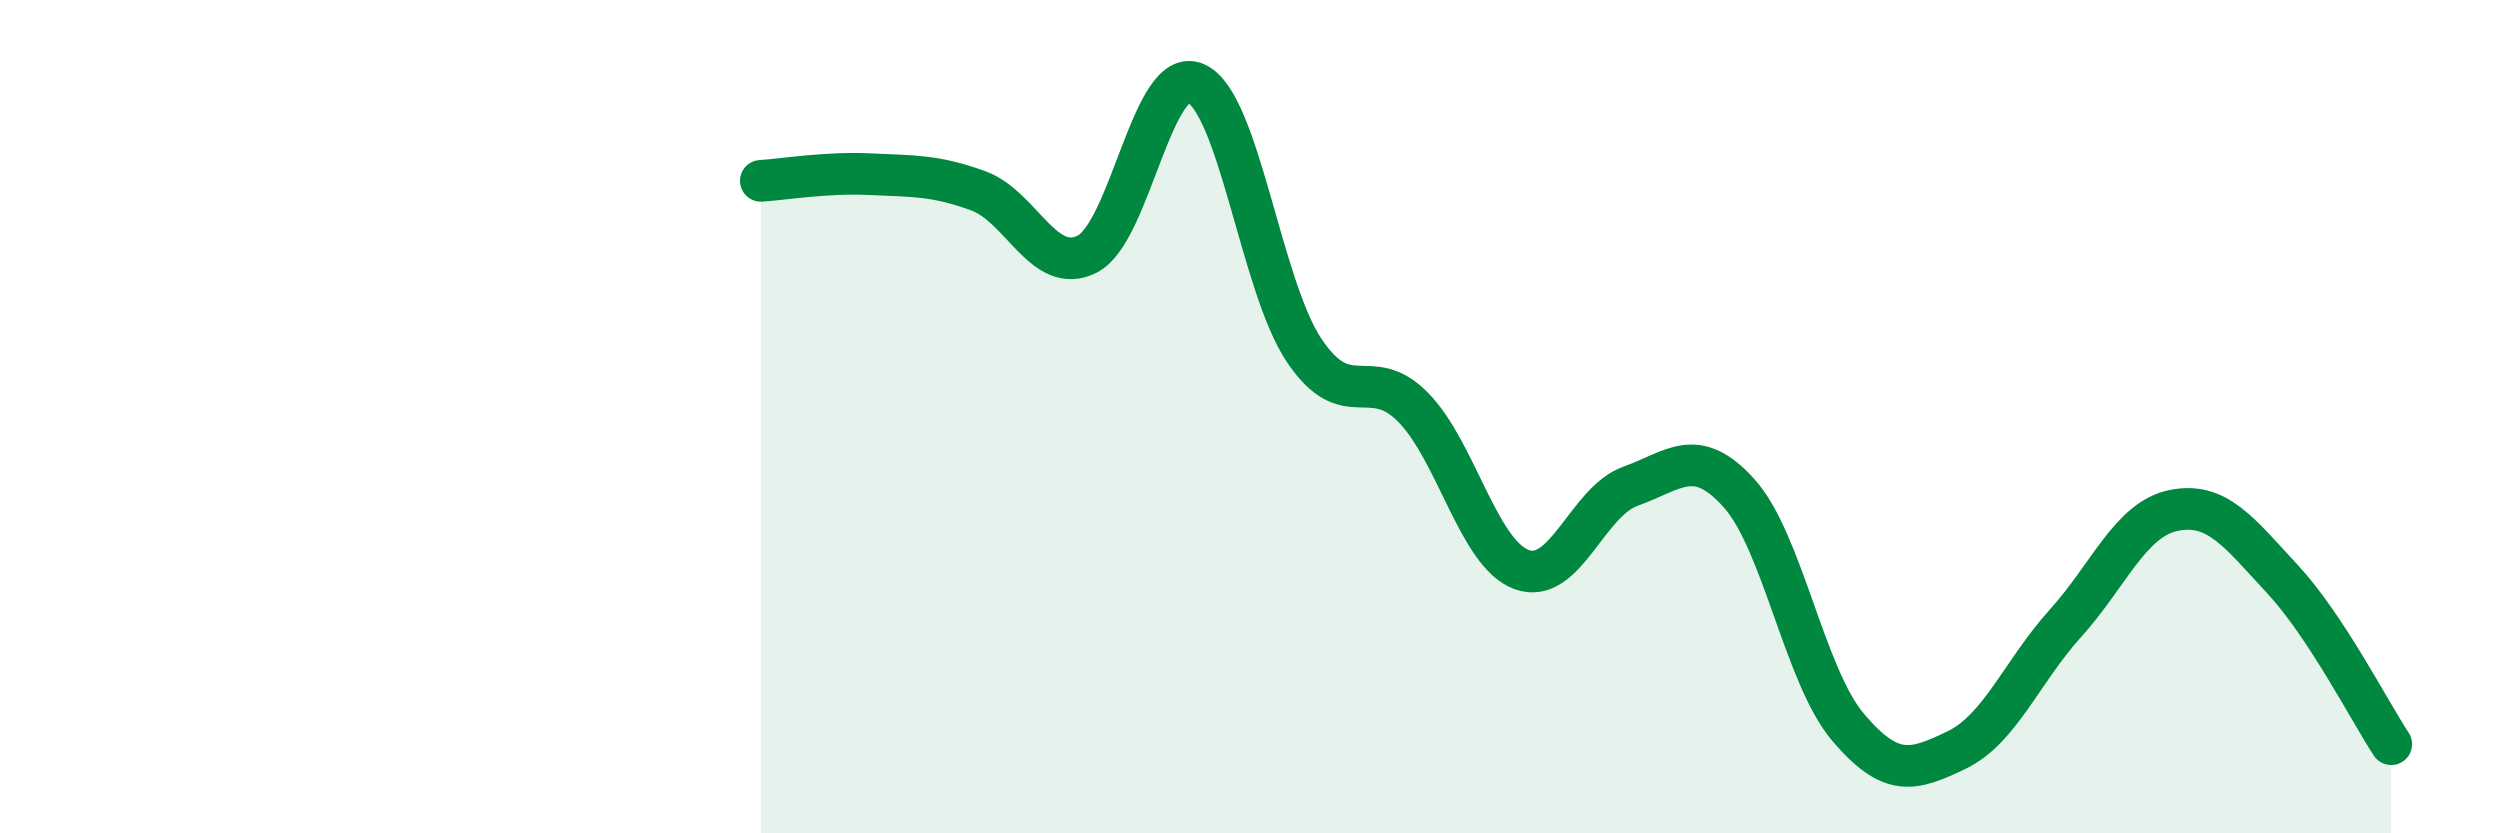 
    <svg width="60" height="20" viewBox="0 0 60 20" xmlns="http://www.w3.org/2000/svg">
      <path
        d="M 18.26,4.34 C 18.78,4.31 19.83,4.13 20.87,4.18 C 21.91,4.23 22.44,4.2 23.48,4.58 C 24.52,4.96 25.05,6.62 26.09,6.1 C 27.13,5.58 27.66,1.54 28.7,2 C 29.74,2.46 30.26,6.86 31.3,8.41 C 32.34,9.96 32.87,8.72 33.91,9.77 C 34.95,10.82 35.48,13.29 36.52,13.67 C 37.56,14.05 38.09,12.04 39.13,11.67 C 40.17,11.3 40.7,10.68 41.74,11.84 C 42.78,13 43.31,16.22 44.35,17.45 C 45.39,18.68 45.92,18.5 46.96,18 C 48,17.5 48.53,16.11 49.57,14.96 C 50.61,13.81 51.13,12.46 52.17,12.25 C 53.21,12.04 53.74,12.78 54.78,13.9 C 55.82,15.02 56.87,17.07 57.39,17.86L57.39 20L18.26 20Z"
        fill="#008740"
        opacity="0.1"
        stroke-linecap="round"
        stroke-linejoin="round"
      />
      <path
        d="M 18.26,4.34 C 18.78,4.31 19.83,4.13 20.87,4.18 C 21.91,4.23 22.44,4.2 23.48,4.58 C 24.52,4.96 25.05,6.62 26.09,6.1 C 27.13,5.58 27.66,1.54 28.7,2 C 29.74,2.46 30.26,6.86 31.3,8.41 C 32.34,9.96 32.87,8.72 33.91,9.77 C 34.95,10.82 35.48,13.29 36.52,13.67 C 37.56,14.05 38.09,12.04 39.13,11.67 C 40.17,11.3 40.7,10.68 41.74,11.84 C 42.78,13 43.31,16.22 44.35,17.45 C 45.39,18.68 45.92,18.5 46.96,18 C 48,17.5 48.53,16.11 49.57,14.96 C 50.61,13.81 51.13,12.46 52.17,12.25 C 53.21,12.04 53.74,12.78 54.78,13.9 C 55.82,15.02 56.87,17.07 57.39,17.86"
        stroke="#008740"
        stroke-width="1"
        fill="none"
        stroke-linecap="round"
        stroke-linejoin="round"
      />
    </svg>
  
